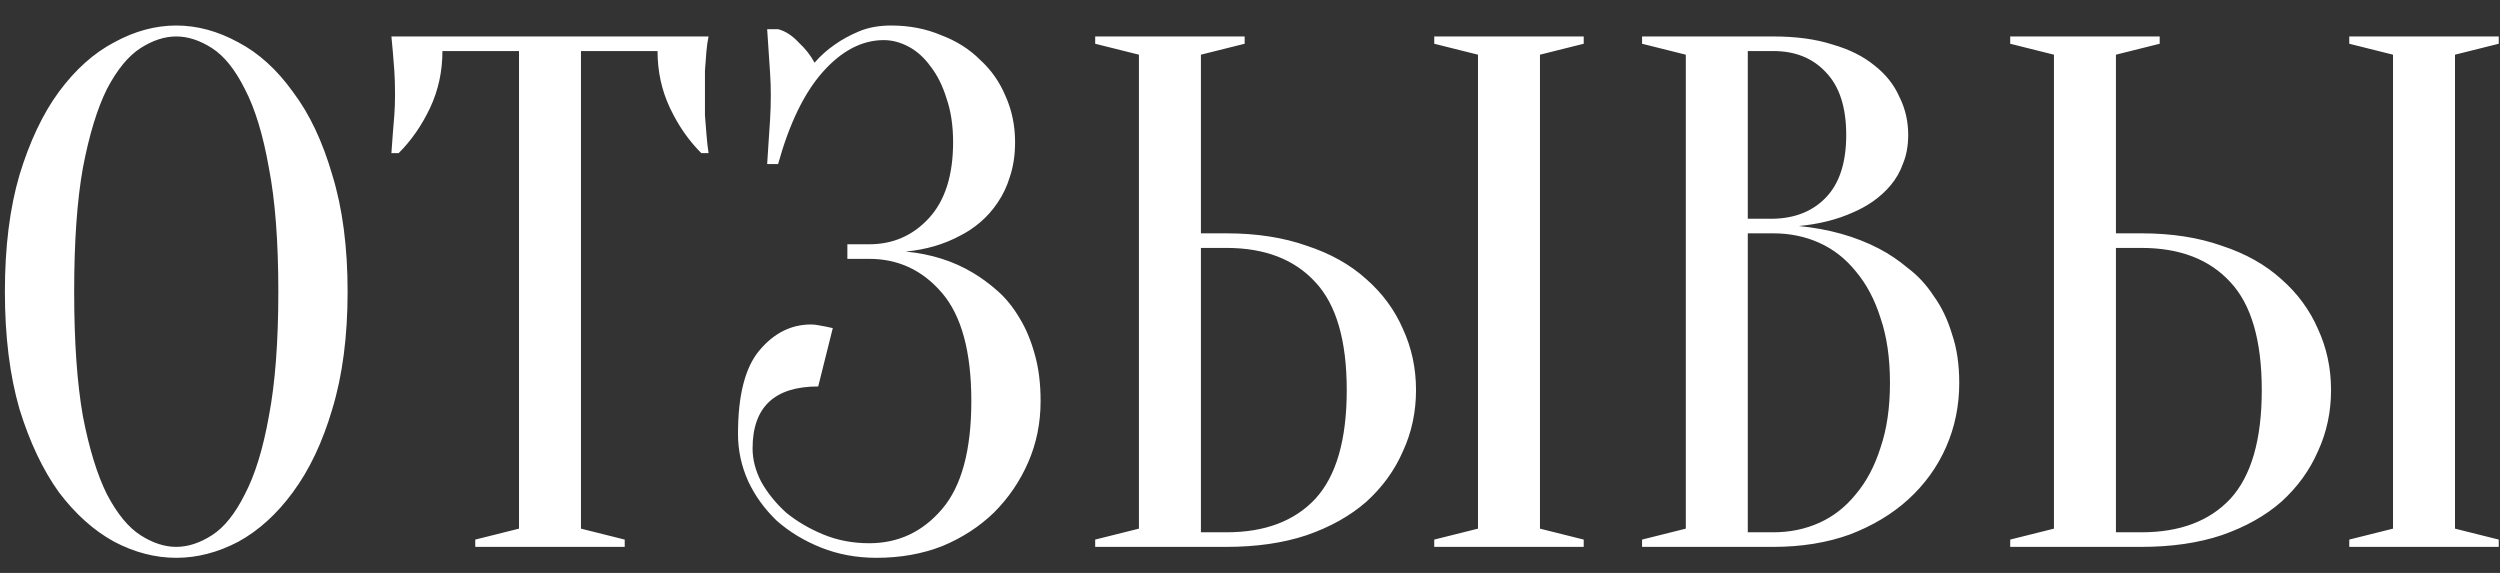 <?xml version="1.0" encoding="UTF-8"?> <svg xmlns="http://www.w3.org/2000/svg" width="96" height="22" viewBox="0 0 96 22" fill="none"><rect x="0" y="0" width="96" height="22" fill="#333333" stroke="none"/> <path d="M13.348 11.2C13.348 12.917 13.152 14.42 12.76 15.708C12.387 16.977 11.883 18.041 11.248 18.9C10.632 19.74 9.932 20.375 9.148 20.804C8.364 21.215 7.571 21.42 6.768 21.42C5.966 21.42 5.172 21.215 4.388 20.804C3.604 20.375 2.895 19.74 2.26 18.9C1.644 18.041 1.14 16.977 0.748 15.708C0.375 14.42 0.188 12.917 0.188 11.2C0.188 9.483 0.375 7.989 0.748 6.72C1.14 5.432 1.644 4.368 2.26 3.528C2.895 2.669 3.604 2.035 4.388 1.624C5.172 1.195 5.966 0.98 6.768 0.98C7.571 0.98 8.364 1.195 9.148 1.624C9.932 2.035 10.632 2.669 11.248 3.528C11.883 4.368 12.387 5.432 12.76 6.72C13.152 7.989 13.348 9.483 13.348 11.2ZM10.688 11.2C10.688 9.277 10.567 7.691 10.324 6.44C10.1 5.171 9.792 4.163 9.4 3.416C9.027 2.669 8.607 2.147 8.14 1.848C7.674 1.549 7.216 1.4 6.768 1.4C6.32 1.4 5.863 1.549 5.396 1.848C4.93 2.147 4.5 2.669 4.108 3.416C3.735 4.163 3.427 5.171 3.184 6.44C2.96 7.691 2.848 9.277 2.848 11.2C2.848 13.123 2.96 14.719 3.184 15.988C3.427 17.239 3.735 18.237 4.108 18.984C4.5 19.731 4.93 20.253 5.396 20.552C5.863 20.851 6.32 21 6.768 21C7.216 21 7.674 20.851 8.14 20.552C8.607 20.253 9.027 19.731 9.4 18.984C9.792 18.237 10.1 17.239 10.324 15.988C10.567 14.719 10.688 13.123 10.688 11.2ZM22.309 20.3L23.989 20.72V21H18.25V20.72L19.93 20.3V1.96H16.989C16.989 2.744 16.831 3.472 16.514 4.144C16.196 4.816 15.795 5.395 15.309 5.88H15.03C15.048 5.637 15.067 5.385 15.085 5.124C15.104 4.9 15.123 4.667 15.142 4.424C15.16 4.163 15.169 3.901 15.169 3.64C15.169 3.285 15.16 2.977 15.142 2.716C15.123 2.436 15.104 2.193 15.085 1.988C15.067 1.764 15.048 1.568 15.03 1.4H27.209C27.172 1.568 27.144 1.764 27.125 1.988C27.107 2.193 27.088 2.436 27.07 2.716C27.07 2.977 27.07 3.285 27.07 3.64C27.07 3.901 27.07 4.163 27.07 4.424C27.088 4.667 27.107 4.9 27.125 5.124C27.144 5.385 27.172 5.637 27.209 5.88H26.93C26.444 5.395 26.043 4.816 25.726 4.144C25.408 3.472 25.25 2.744 25.25 1.96H22.309V20.3ZM34.219 0.98C34.91 0.98 35.545 1.101 36.123 1.344C36.721 1.568 37.225 1.885 37.635 2.296C38.065 2.688 38.391 3.155 38.615 3.696C38.858 4.237 38.979 4.825 38.979 5.46C38.979 5.945 38.914 6.384 38.783 6.776C38.671 7.149 38.513 7.485 38.307 7.784C38.121 8.064 37.897 8.316 37.635 8.54C37.393 8.745 37.141 8.913 36.879 9.044C36.263 9.38 35.563 9.585 34.779 9.66C35.75 9.753 36.609 10.024 37.355 10.472C37.673 10.659 37.99 10.892 38.307 11.172C38.625 11.452 38.905 11.797 39.147 12.208C39.39 12.6 39.586 13.067 39.735 13.608C39.885 14.131 39.959 14.728 39.959 15.4C39.959 16.24 39.801 17.024 39.483 17.752C39.166 18.48 38.727 19.124 38.167 19.684C37.607 20.225 36.945 20.655 36.179 20.972C35.414 21.271 34.574 21.42 33.659 21.42C32.894 21.42 32.185 21.289 31.531 21.028C30.878 20.767 30.309 20.421 29.823 19.992C29.357 19.544 28.993 19.04 28.731 18.48C28.47 17.901 28.339 17.295 28.339 16.66C28.339 15.185 28.61 14.121 29.151 13.468C29.711 12.796 30.374 12.46 31.139 12.46C31.233 12.46 31.326 12.469 31.419 12.488C31.531 12.507 31.634 12.525 31.727 12.544C31.821 12.563 31.905 12.581 31.979 12.6L31.419 14.84C29.739 14.84 28.899 15.633 28.899 17.22C28.899 17.649 29.011 18.079 29.235 18.508C29.478 18.937 29.795 19.329 30.187 19.684C30.598 20.02 31.074 20.3 31.615 20.524C32.157 20.748 32.745 20.86 33.379 20.86C34.499 20.86 35.433 20.421 36.179 19.544C36.926 18.667 37.299 17.285 37.299 15.4C37.299 13.515 36.926 12.133 36.179 11.256C35.433 10.379 34.499 9.94 33.379 9.94H32.539V9.38H33.379C34.294 9.38 35.059 9.044 35.675 8.372C36.291 7.7 36.599 6.729 36.599 5.46C36.599 4.825 36.515 4.265 36.347 3.78C36.198 3.295 35.993 2.884 35.731 2.548C35.489 2.212 35.209 1.96 34.891 1.792C34.574 1.624 34.257 1.54 33.939 1.54C33.099 1.54 32.315 1.951 31.587 2.772C30.878 3.575 30.309 4.751 29.879 6.3H29.459C29.478 6.02 29.497 5.731 29.515 5.432C29.534 5.171 29.553 4.891 29.571 4.592C29.59 4.275 29.599 3.957 29.599 3.64C29.599 3.36 29.59 3.08 29.571 2.8C29.553 2.501 29.534 2.221 29.515 1.96C29.497 1.68 29.478 1.4 29.459 1.12H29.879C30.159 1.195 30.421 1.363 30.663 1.624C30.925 1.867 31.13 2.128 31.279 2.408C31.503 2.147 31.765 1.913 32.063 1.708C32.325 1.521 32.633 1.353 32.987 1.204C33.342 1.055 33.753 0.98 34.219 0.98ZM59.135 20.3L60.815 20.72V21H55.075V20.72L56.755 20.3V2.1L55.075 1.68V1.4H60.815V1.68L59.135 2.1V20.3ZM47.095 8.96C48.252 8.96 49.279 9.119 50.175 9.436C51.09 9.735 51.855 10.164 52.471 10.724C53.087 11.265 53.554 11.9 53.871 12.628C54.207 13.356 54.375 14.14 54.375 14.98C54.375 15.82 54.207 16.604 53.871 17.332C53.554 18.06 53.087 18.704 52.471 19.264C51.855 19.805 51.09 20.235 50.175 20.552C49.279 20.851 48.252 21 47.095 21H42.055V20.72L43.735 20.3V2.1L42.055 1.68V1.4H47.795V1.68L46.115 2.1V8.96H47.095ZM46.115 20.44H47.095C48.57 20.44 49.708 20.011 50.511 19.152C51.314 18.275 51.715 16.884 51.715 14.98C51.715 13.076 51.314 11.695 50.511 10.836C49.708 9.959 48.57 9.52 47.095 9.52H46.115V20.44ZM63.055 21V20.72L64.735 20.3V2.1L63.055 1.68V1.4H68.095C68.972 1.4 69.728 1.503 70.363 1.708C71.016 1.895 71.558 2.165 71.987 2.52C72.416 2.856 72.734 3.257 72.939 3.724C73.163 4.172 73.275 4.657 73.275 5.18C73.275 5.591 73.21 5.955 73.079 6.272C72.967 6.589 72.808 6.869 72.603 7.112C72.416 7.336 72.192 7.541 71.931 7.728C71.688 7.896 71.436 8.036 71.175 8.148C70.559 8.428 69.859 8.605 69.075 8.68C70.232 8.792 71.259 9.081 72.155 9.548C72.547 9.753 72.92 10.005 73.275 10.304C73.648 10.584 73.975 10.939 74.255 11.368C74.554 11.779 74.787 12.264 74.955 12.824C75.142 13.365 75.235 13.991 75.235 14.7C75.235 15.577 75.067 16.399 74.731 17.164C74.395 17.929 73.91 18.601 73.275 19.18C72.659 19.74 71.912 20.188 71.035 20.524C70.158 20.841 69.178 21 68.095 21H63.055ZM67.115 8.96V20.44H68.095C68.73 20.44 69.318 20.319 69.859 20.076C70.4 19.833 70.867 19.469 71.259 18.984C71.67 18.499 71.987 17.901 72.211 17.192C72.454 16.483 72.575 15.652 72.575 14.7C72.575 13.748 72.454 12.917 72.211 12.208C71.987 11.499 71.67 10.901 71.259 10.416C70.867 9.931 70.4 9.567 69.859 9.324C69.318 9.081 68.73 8.96 68.095 8.96H67.115ZM67.115 8.4H68.095C68.935 8.381 69.607 8.111 70.111 7.588C70.634 7.047 70.895 6.244 70.895 5.18C70.895 4.116 70.634 3.313 70.111 2.772C69.607 2.231 68.935 1.96 68.095 1.96H67.115V8.4ZM94.272 20.3L95.952 20.72V21H90.212V20.72L91.892 20.3V2.1L90.212 1.68V1.4H95.952V1.68L94.272 2.1V20.3ZM82.232 8.96C83.389 8.96 84.416 9.119 85.312 9.436C86.226 9.735 86.992 10.164 87.608 10.724C88.224 11.265 88.69 11.9 89.008 12.628C89.344 13.356 89.512 14.14 89.512 14.98C89.512 15.82 89.344 16.604 89.008 17.332C88.69 18.06 88.224 18.704 87.608 19.264C86.992 19.805 86.226 20.235 85.312 20.552C84.416 20.851 83.389 21 82.232 21H77.192V20.72L78.872 20.3V2.1L77.192 1.68V1.4H82.932V1.68L81.252 2.1V8.96H82.232ZM81.252 20.44H82.232C83.706 20.44 84.845 20.011 85.648 19.152C86.45 18.275 86.852 16.884 86.852 14.98C86.852 13.076 86.45 11.695 85.648 10.836C84.845 9.959 83.706 9.52 82.232 9.52H81.252V20.44Z" fill="white"></path> </svg> 